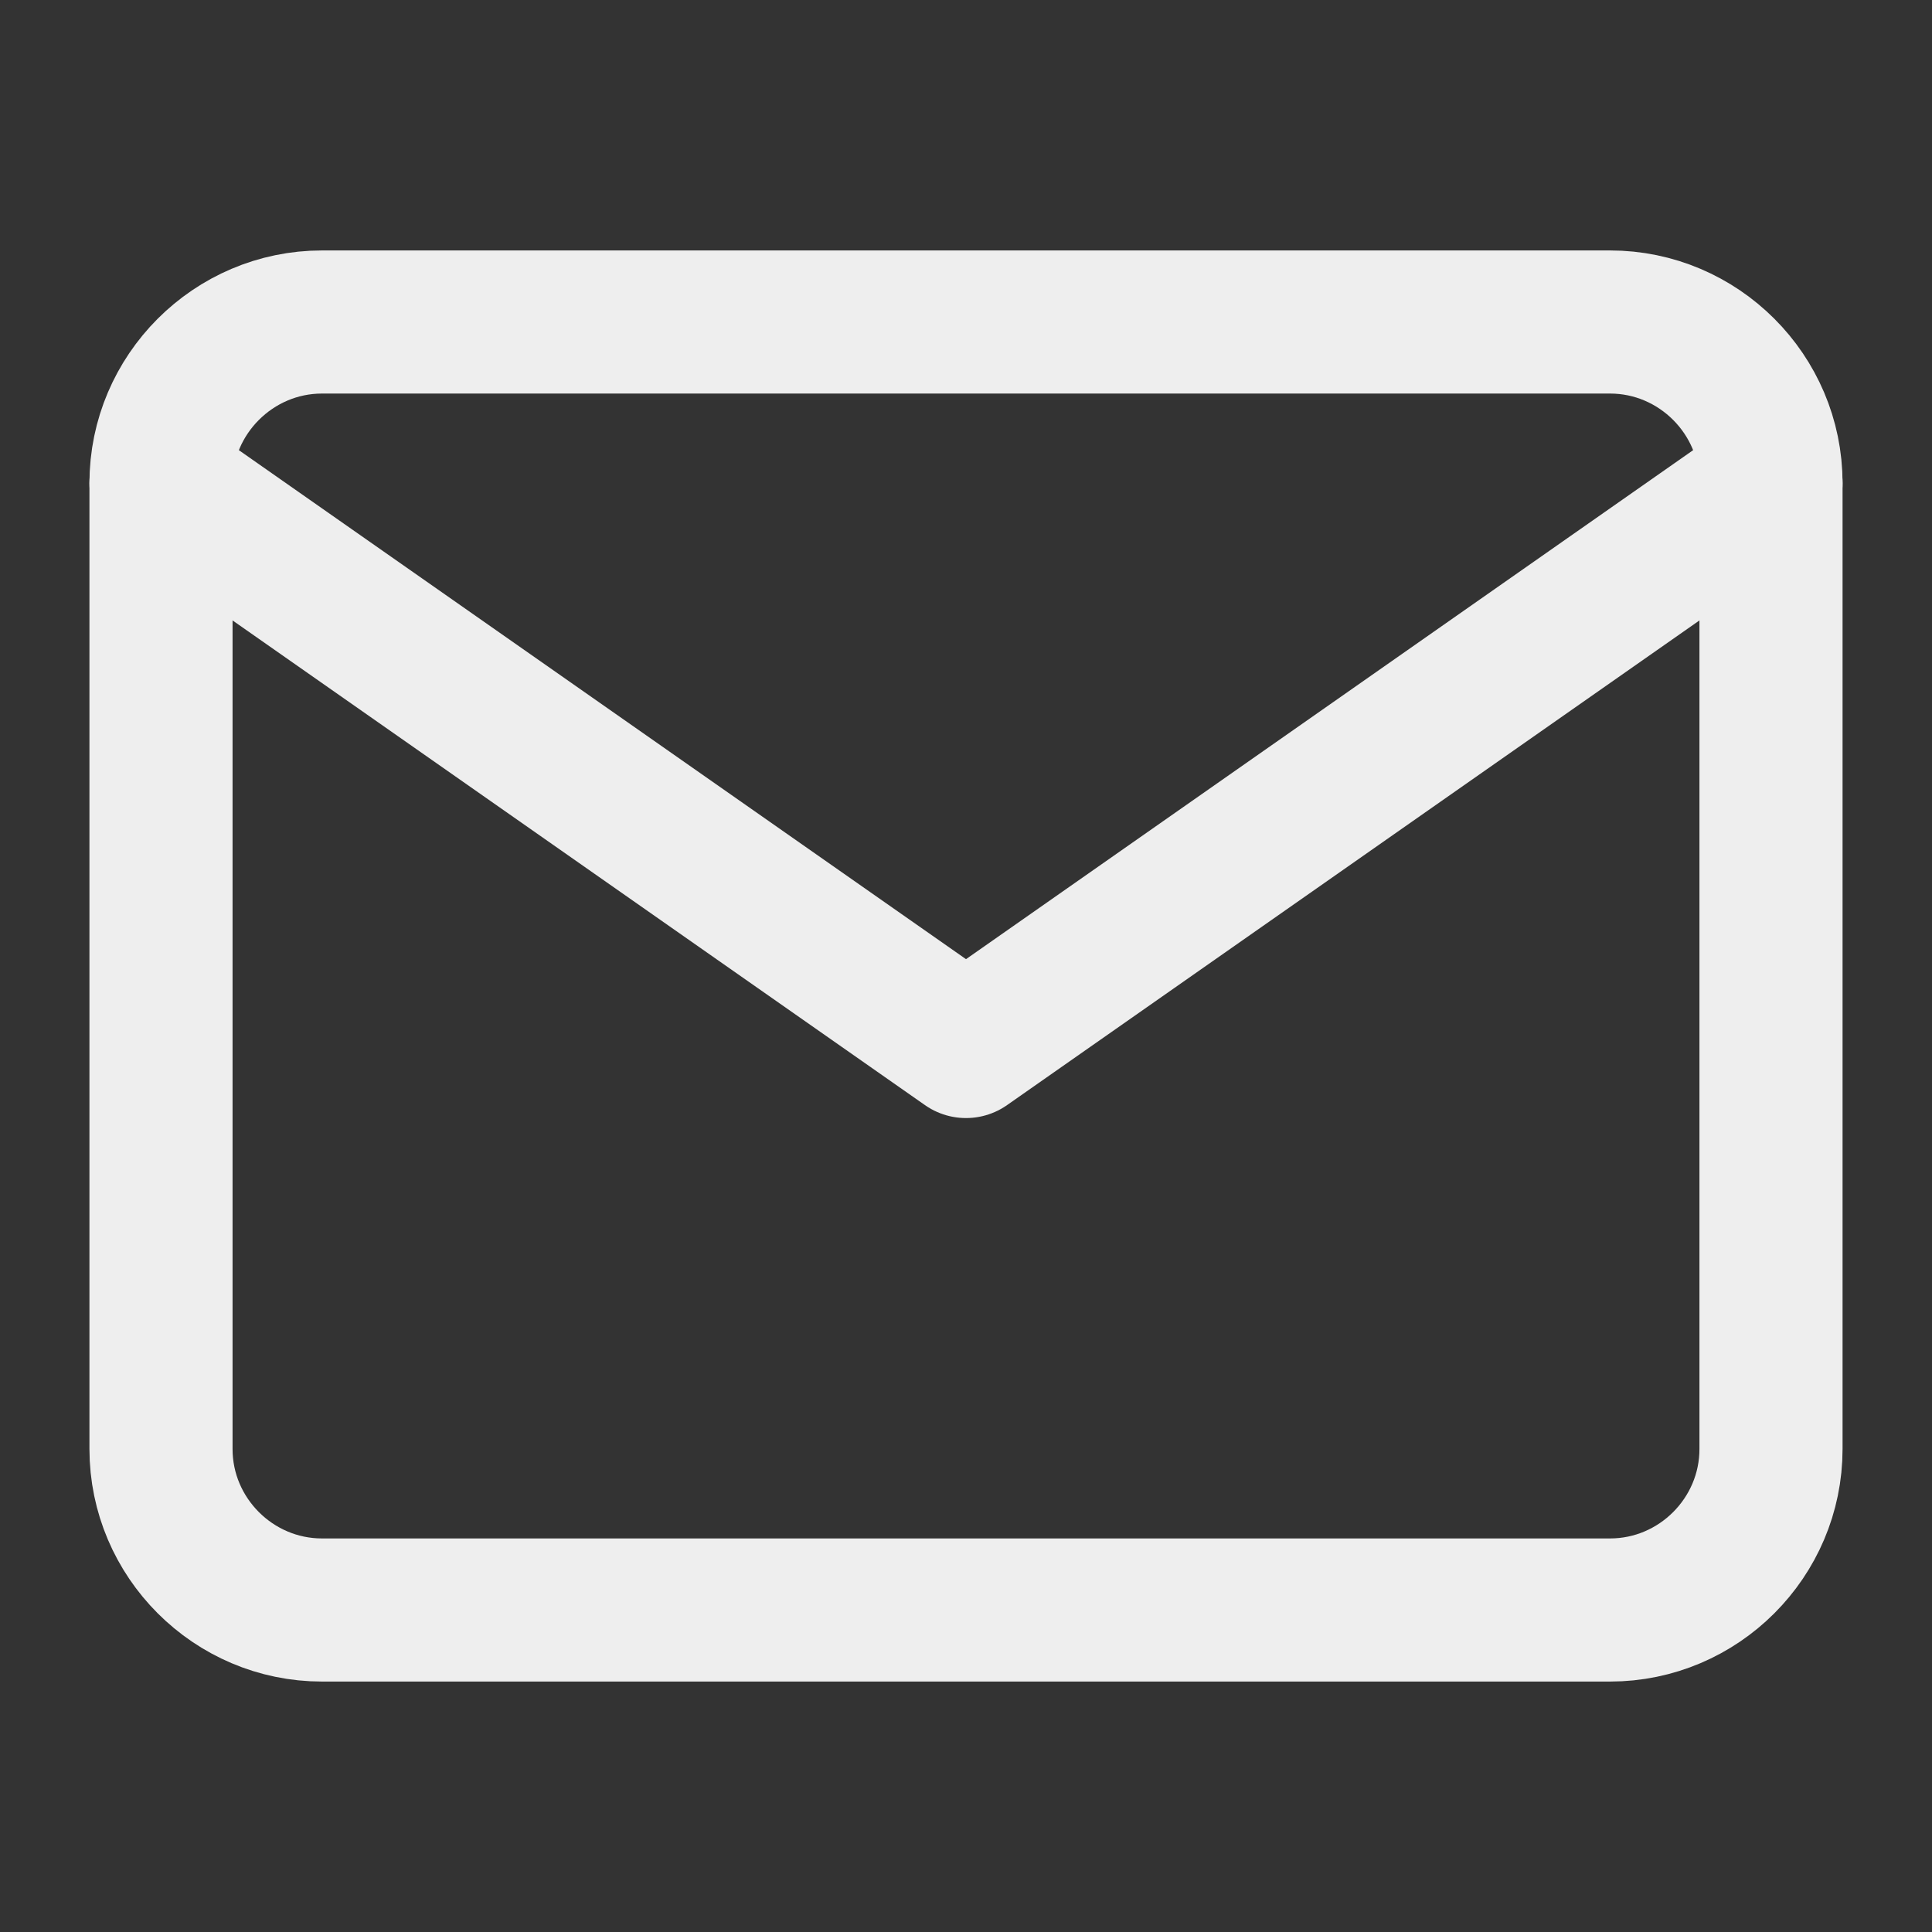 <?xml version="1.0" encoding="UTF-8"?>
<svg xmlns="http://www.w3.org/2000/svg" width="27" height="27" viewBox="0 0 27 27" fill="none">
  <rect x="0" y="0" width="27" height="27" fill="#333333" stroke="none"/>
  <path d="M4.5 4.5H22.5C23.738 4.5 24.75 5.513 24.75 6.75V20.25C24.75 21.488 23.738 22.5 22.5 22.5H4.5C3.263 22.5 2.25 21.488 2.25 20.25V6.75C2.25 5.513 3.263 4.5 4.5 4.5Z" stroke="#EEEEEE" stroke-width="2" stroke-linecap="round" stroke-linejoin="round"></path>
  <path d="M24.75 6.75L13.5 14.625L2.25 6.75" stroke="#EEEEEE" stroke-width="2" stroke-linecap="round" stroke-linejoin="round"></path>
</svg>
